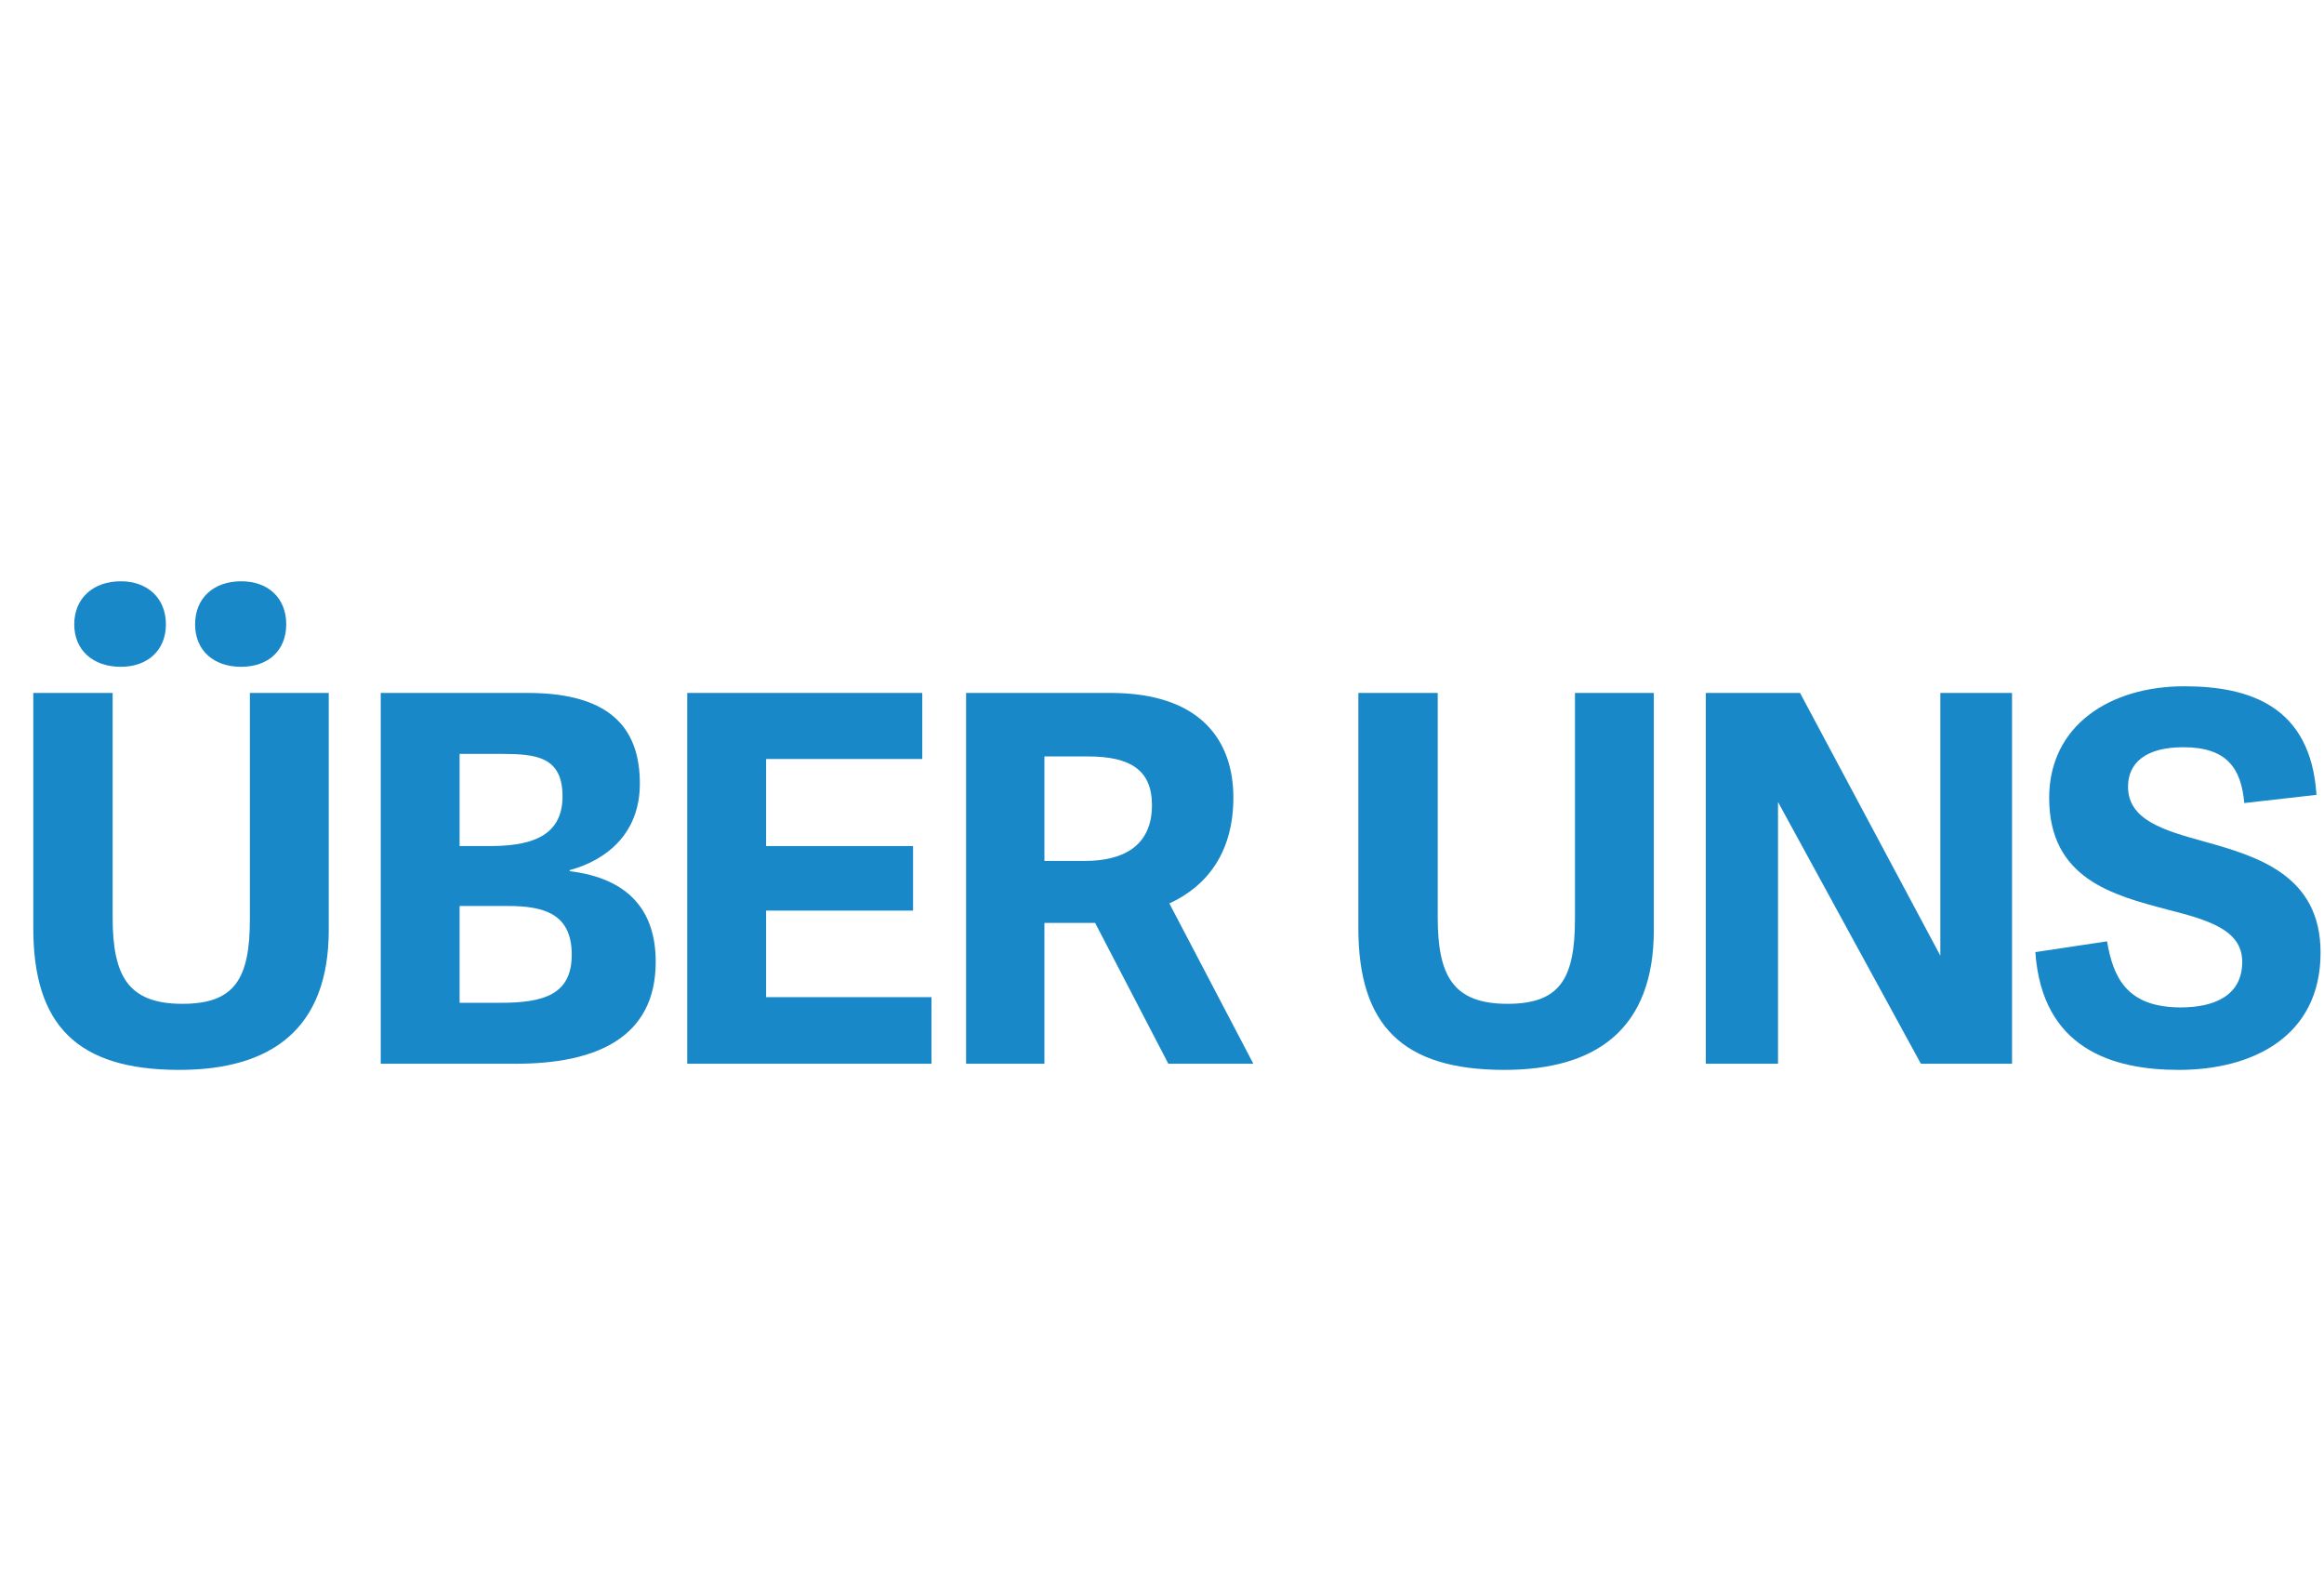 <?xml version="1.0" encoding="UTF-8"?>
<svg width="118px" height="80px" viewBox="0 0 118 80" version="1.1" xmlns="http://www.w3.org/2000/svg" xmlns:xlink="http://www.w3.org/1999/xlink">
    <title>illustration/navigation/about-us</title>
    <g id="illustration/navigation/about-us" stroke="none" stroke-width="1" fill="none" fill-rule="evenodd" opacity="0.9">
        <g id="Über-Uns" transform="translate(1.69, 29.508)" fill="#007BC2" fill-rule="nonzero">
            <path d="M7.566,21.45 C4.784,21.45 4.03,19.994 4.03,17.056 L4.03,5.668 L0,5.668 L0,17.602 C0,22.516 2.21,24.804 7.41,24.804 C12.116,24.804 15.002,22.698 15.002,17.706 L15.002,5.668 L10.998,5.668 L10.998,17.134 C10.998,20.202 10.218,21.45 7.566,21.45 Z M6.734,2.184 C6.734,0.858 5.798,0 4.446,0 C3.042,0 2.08,0.858 2.08,2.184 C2.08,3.51 3.042,4.342 4.446,4.342 C5.798,4.342 6.734,3.51 6.734,2.184 Z M12.844,2.184 C12.844,0.858 11.934,0 10.556,0 C9.152,0 8.216,0.858 8.216,2.184 C8.216,3.51 9.152,4.342 10.556,4.342 C11.934,4.342 12.844,3.51 12.844,2.184 Z" id="Shape"></path>
            <path d="M17.642,24.492 L24.506,24.492 C28.588,24.492 31.604,23.166 31.604,19.318 C31.604,16.718 30.226,15.08 27.236,14.716 L27.236,14.664 C29.134,14.144 30.798,12.792 30.798,10.27 C30.798,7.696 29.55,5.668 25.104,5.668 L17.642,5.668 L17.642,24.492 Z M23.7,21.398 L21.646,21.398 L21.646,16.484 L24.09,16.484 C25.884,16.484 27.34,16.848 27.34,18.954 C27.34,21.008 25.884,21.398 23.7,21.398 Z M23.128,13.442 L21.646,13.442 L21.646,8.762 L23.726,8.762 C25.52,8.762 26.872,8.892 26.872,10.92 C26.872,13.104 25,13.442 23.128,13.442 Z" id="Shape"></path>
            <polygon id="Path" points="37.208 21.112 37.208 16.718 44.67 16.718 44.67 13.442 37.208 13.442 37.208 9.022 45.138 9.022 45.138 5.668 33.204 5.668 33.204 24.492 45.606 24.492 45.606 21.112"></polygon>
            <path d="M61.948,24.492 L57.684,16.354 C59.608,15.47 60.934,13.754 60.934,10.972 C60.934,8.19 59.374,5.668 54.694,5.668 L47.362,5.668 L47.362,24.492 L51.34,24.492 L51.34,17.342 L53.914,17.342 L57.632,24.492 L61.948,24.492 Z M53.394,14.196 L51.34,14.196 L51.34,8.892 L53.55,8.892 C55.682,8.892 56.8,9.568 56.8,11.362 C56.8,13.494 55.266,14.196 53.394,14.196 Z" id="Shape"></path>
            <path d="M74.846,21.45 C72.064,21.45 71.31,19.994 71.31,17.056 L71.31,5.668 L67.28,5.668 L67.28,17.602 C67.28,22.516 69.49,24.804 74.69,24.804 C79.396,24.804 82.282,22.698 82.282,17.706 L82.282,5.668 L78.278,5.668 L78.278,17.134 C78.278,20.202 77.498,21.45 74.846,21.45 Z" id="Path"></path>
            <polygon id="Path" points="95.842 24.492 100.47 24.492 100.47 5.668 96.83 5.668 96.83 19.006 89.706 5.668 84.922 5.668 84.922 24.492 88.588 24.492 88.588 11.206"></polygon>
            <path d="M109.168,8.424 C111.378,8.424 112.106,9.49 112.262,11.258 L115.928,10.842 C115.642,6.37 112.574,5.33 109.22,5.33 C105.424,5.33 102.356,7.332 102.356,10.998 C102.356,15.106 105.606,15.938 108.362,16.666 C110.39,17.186 112.158,17.68 112.158,19.318 C112.158,21.06 110.702,21.632 109.038,21.632 C106.282,21.632 105.606,20.098 105.294,18.278 L101.654,18.824 C101.992,23.712 105.554,24.804 108.934,24.804 C112.678,24.804 116.136,23.114 116.136,18.85 C116.136,14.924 112.938,13.962 110.208,13.208 C108.154,12.636 106.36,12.116 106.36,10.426 C106.36,9.23 107.244,8.424 109.168,8.424 Z" id="Path"></path>
        </g>
    </g>
</svg>